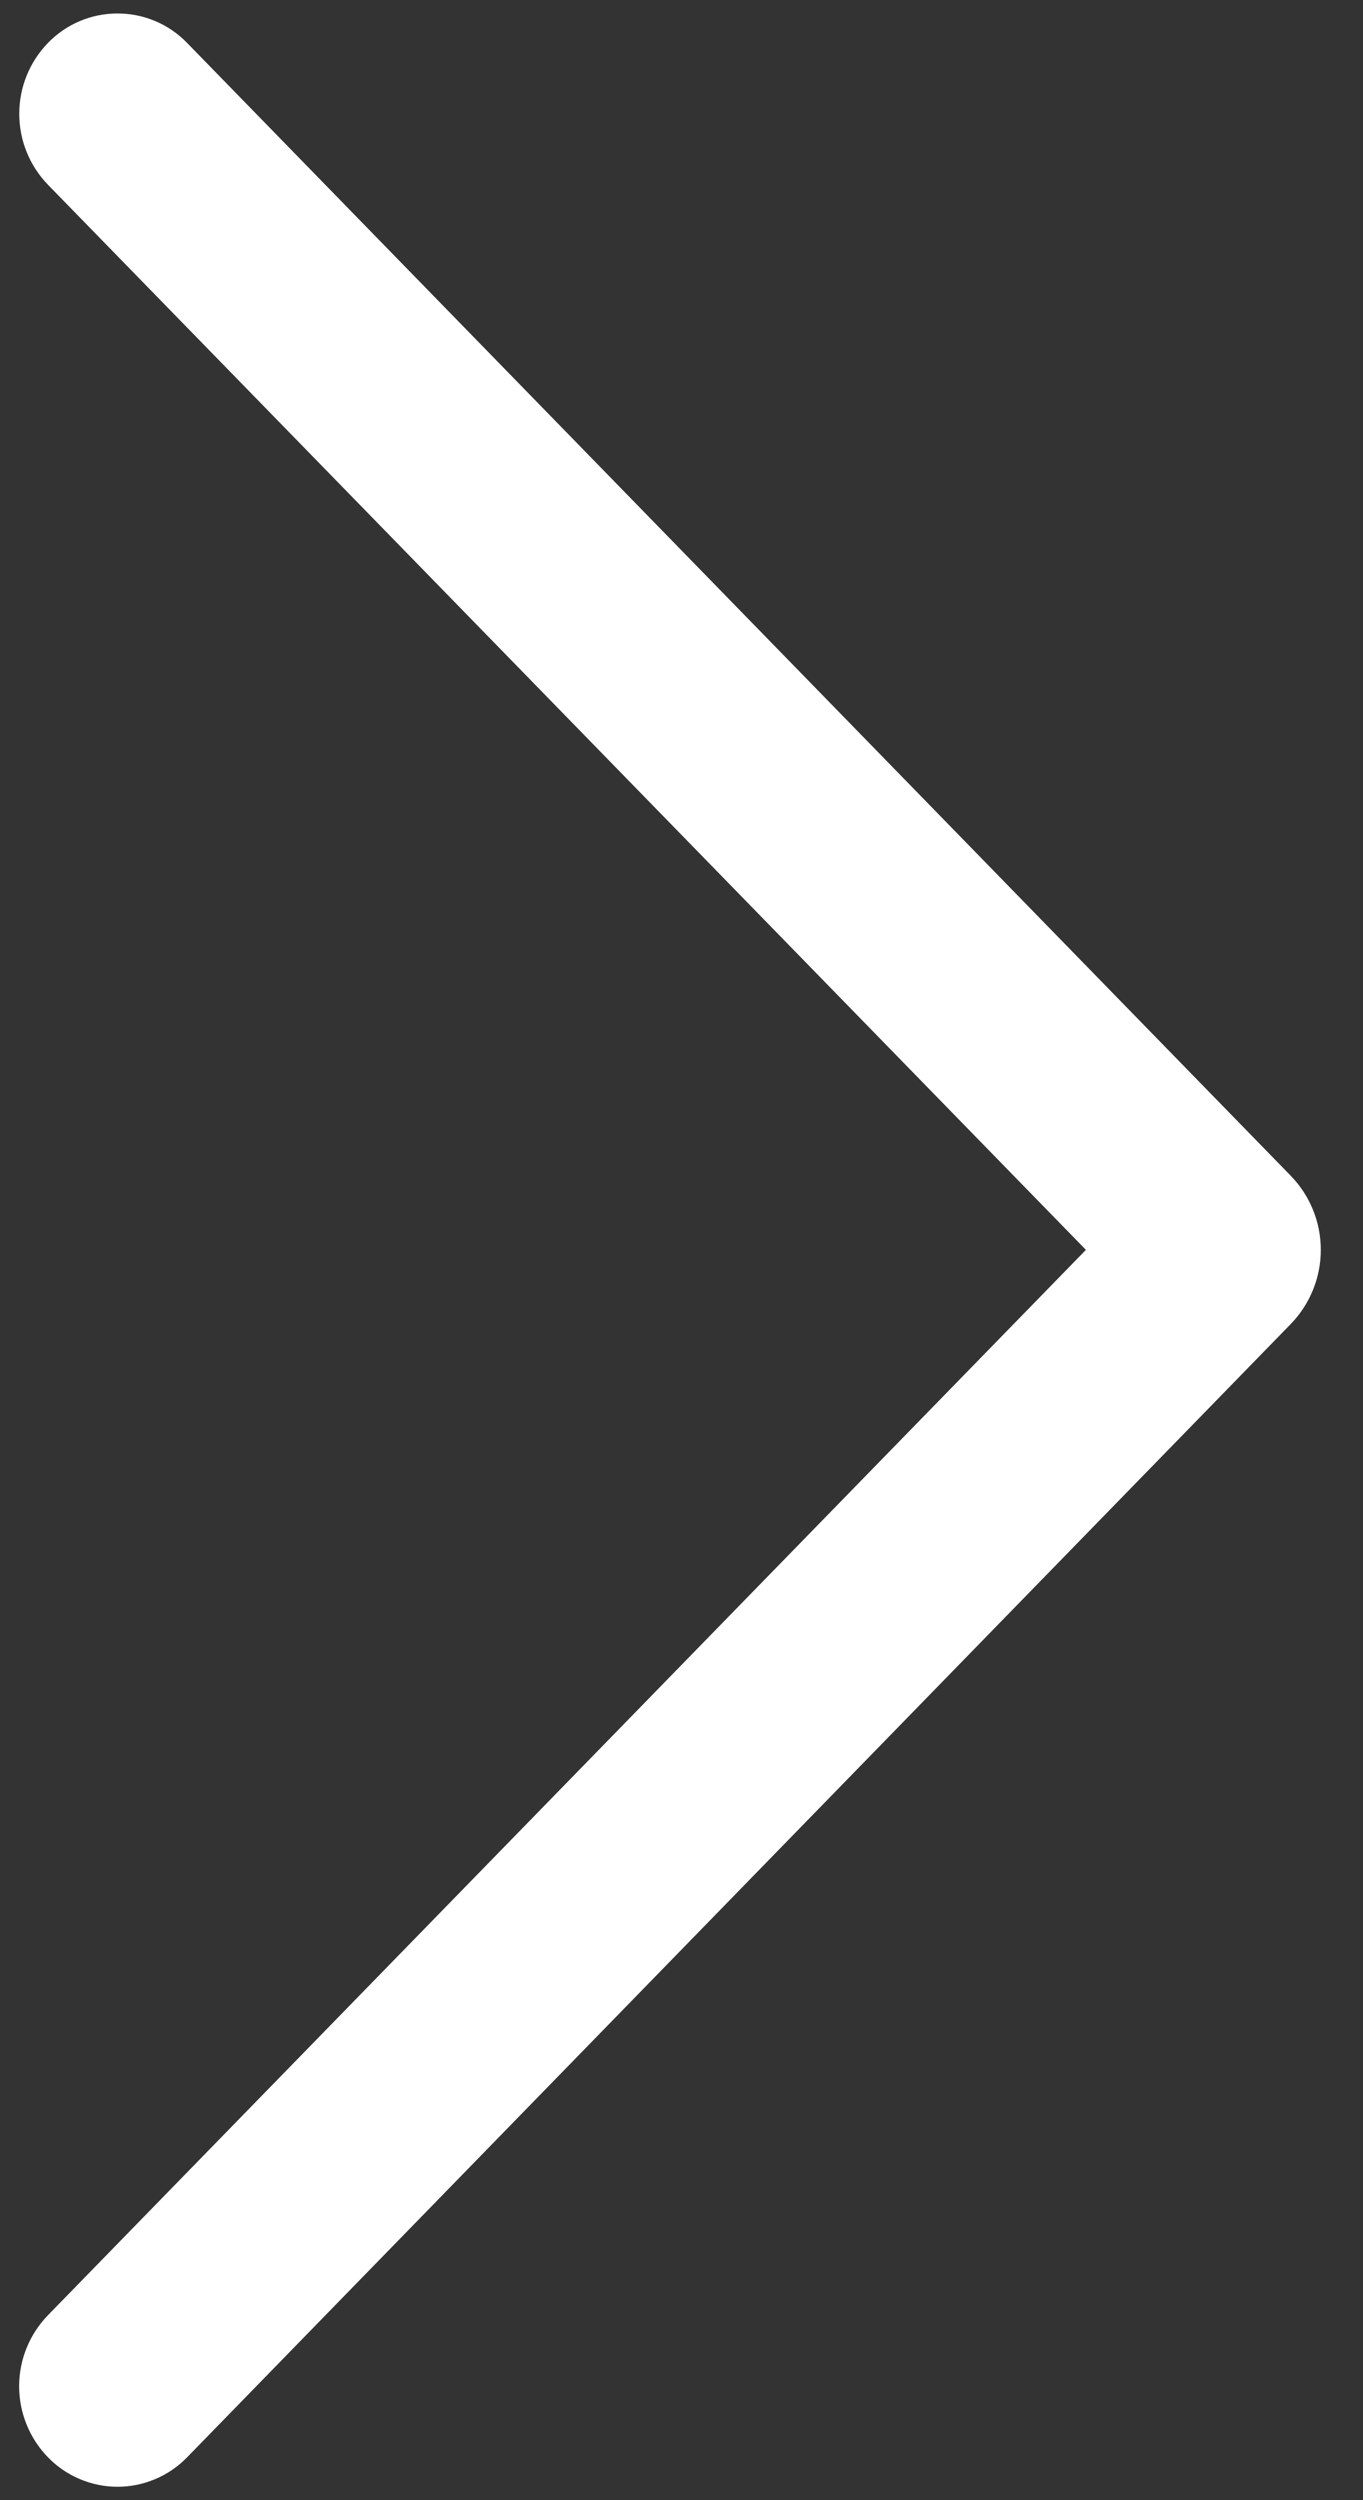 <svg width="24" height="44" viewBox="0 0 24 44" fill="none" xmlns="http://www.w3.org/2000/svg">
<rect x="0" y="0" width="24" height="44" fill="#333333" stroke="none"/>
<path d="M3.292 0.753L22.724 20.688C23.066 21.038 23.257 21.507 23.257 21.996C23.257 22.485 23.066 22.955 22.724 23.305L3.292 43.248C3.133 43.411 2.943 43.541 2.733 43.629C2.523 43.718 2.297 43.764 2.07 43.764C1.842 43.764 1.616 43.718 1.406 43.629C1.196 43.541 1.006 43.411 0.847 43.248C0.52 42.913 0.337 42.463 0.337 41.995C0.337 41.527 0.52 41.077 0.847 40.742L19.121 21.996L0.847 3.254C0.521 2.919 0.339 2.47 0.339 2.003C0.339 1.536 0.521 1.087 0.847 0.753C1.006 0.589 1.196 0.459 1.406 0.371C1.616 0.282 1.842 0.237 2.07 0.237C2.297 0.237 2.523 0.282 2.733 0.371C2.943 0.459 3.133 0.589 3.292 0.753Z" fill="white"/>
</svg>
